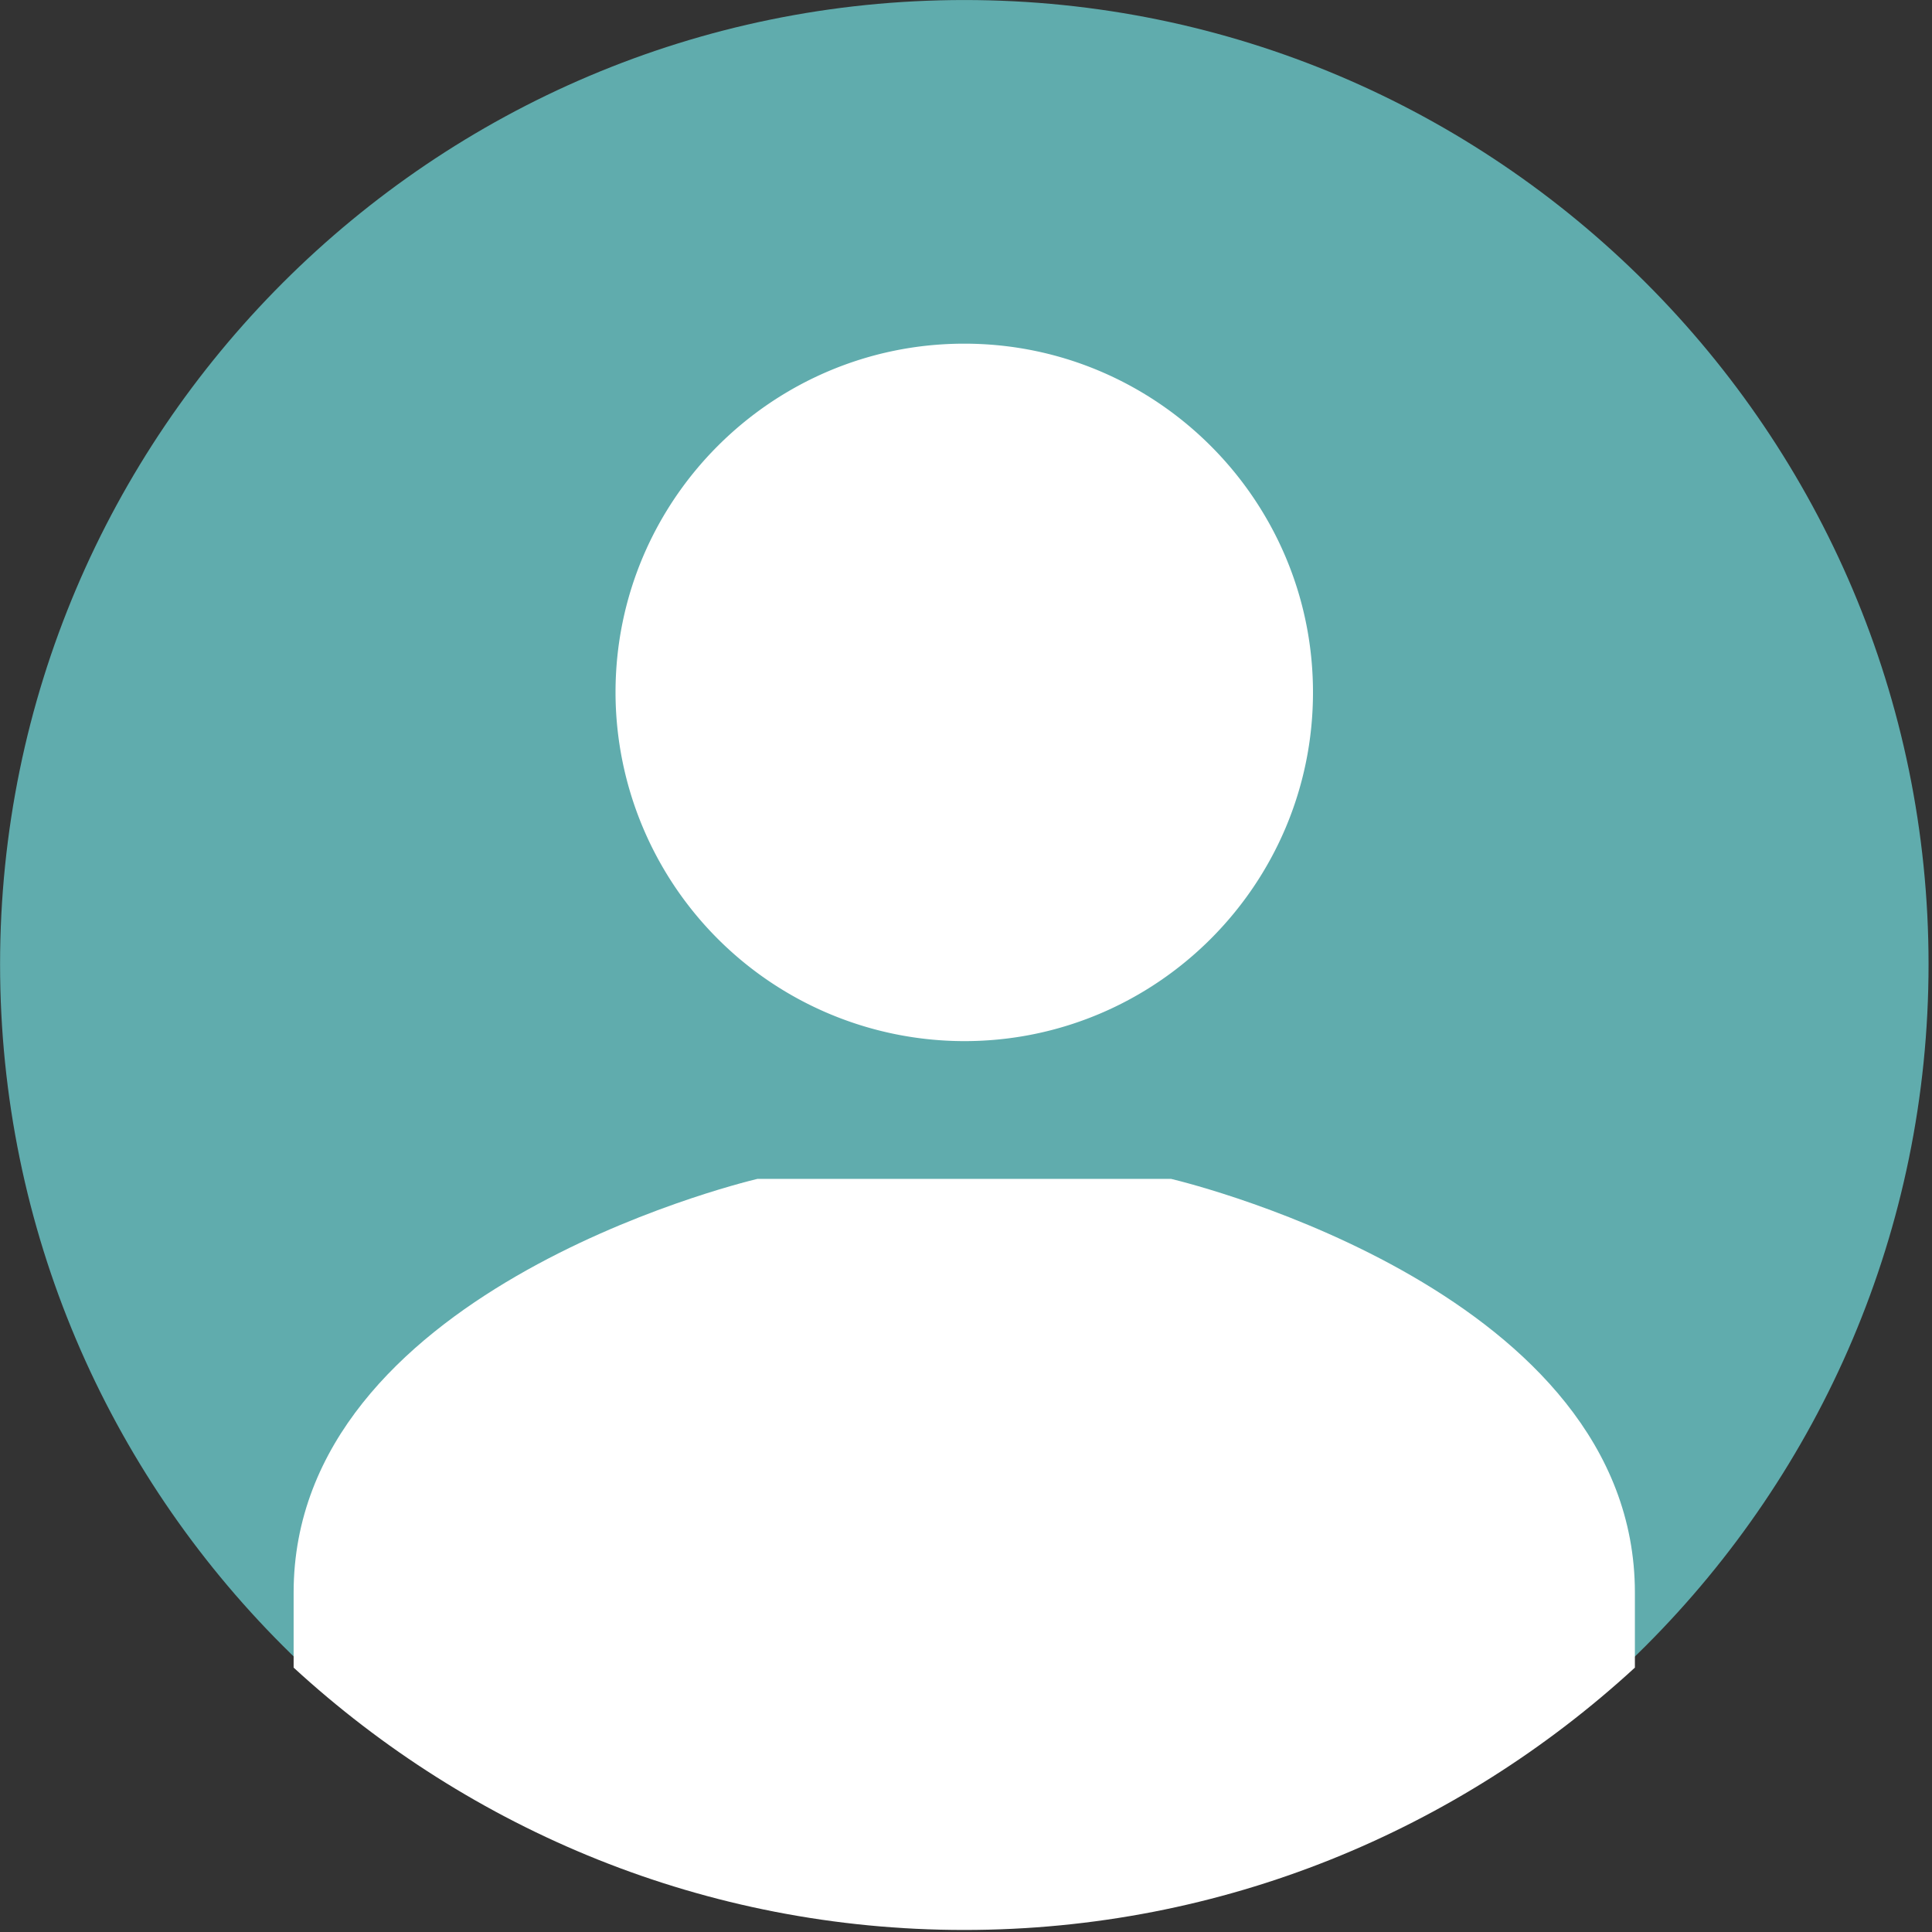 <svg xmlns="http://www.w3.org/2000/svg" xml:space="preserve" style="fill-rule:evenodd;clip-rule:evenodd;stroke-linejoin:round;stroke-miterlimit:2" viewBox="0 0 360 360"><rect x="0" y="0" width="360" height="360" fill="#333333" stroke="none"/><path d="M20 38.5C9.799 38.5 1.5 30.201 1.5 20S9.799 1.5 20 1.5 38.5 9.799 38.5 20 30.201 38.5 20 38.5Z" style="fill:#60acad;fill-rule:nonzero" transform="matrix(9.712 0 0 9.712 -14.554 -14.563)"></path><path d="M23.853 24.5h-7.706c-.449.107-8.647 2.149-8.647 7.712v1.398c3.294 3.027 7.674 4.89 12.5 4.89s9.206-1.863 12.5-4.89v-1.398c0-5.56-8.198-7.605-8.647-7.712Z" style="fill:#fff;fill-rule:nonzero" transform="matrix(9.997 0 0 9.997 -20.265 -25.264)"></path><path d="M20 20.5a6.508 6.508 0 0 1-6.5-6.5c0-3.584 2.916-6.5 6.5-6.5s6.5 2.916 6.5 6.5-2.916 6.5-6.5 6.5Z" style="fill:#fff;fill-rule:nonzero" transform="matrix(9.997 0 0 9.997 -20.265 -10.94)"></path></svg>